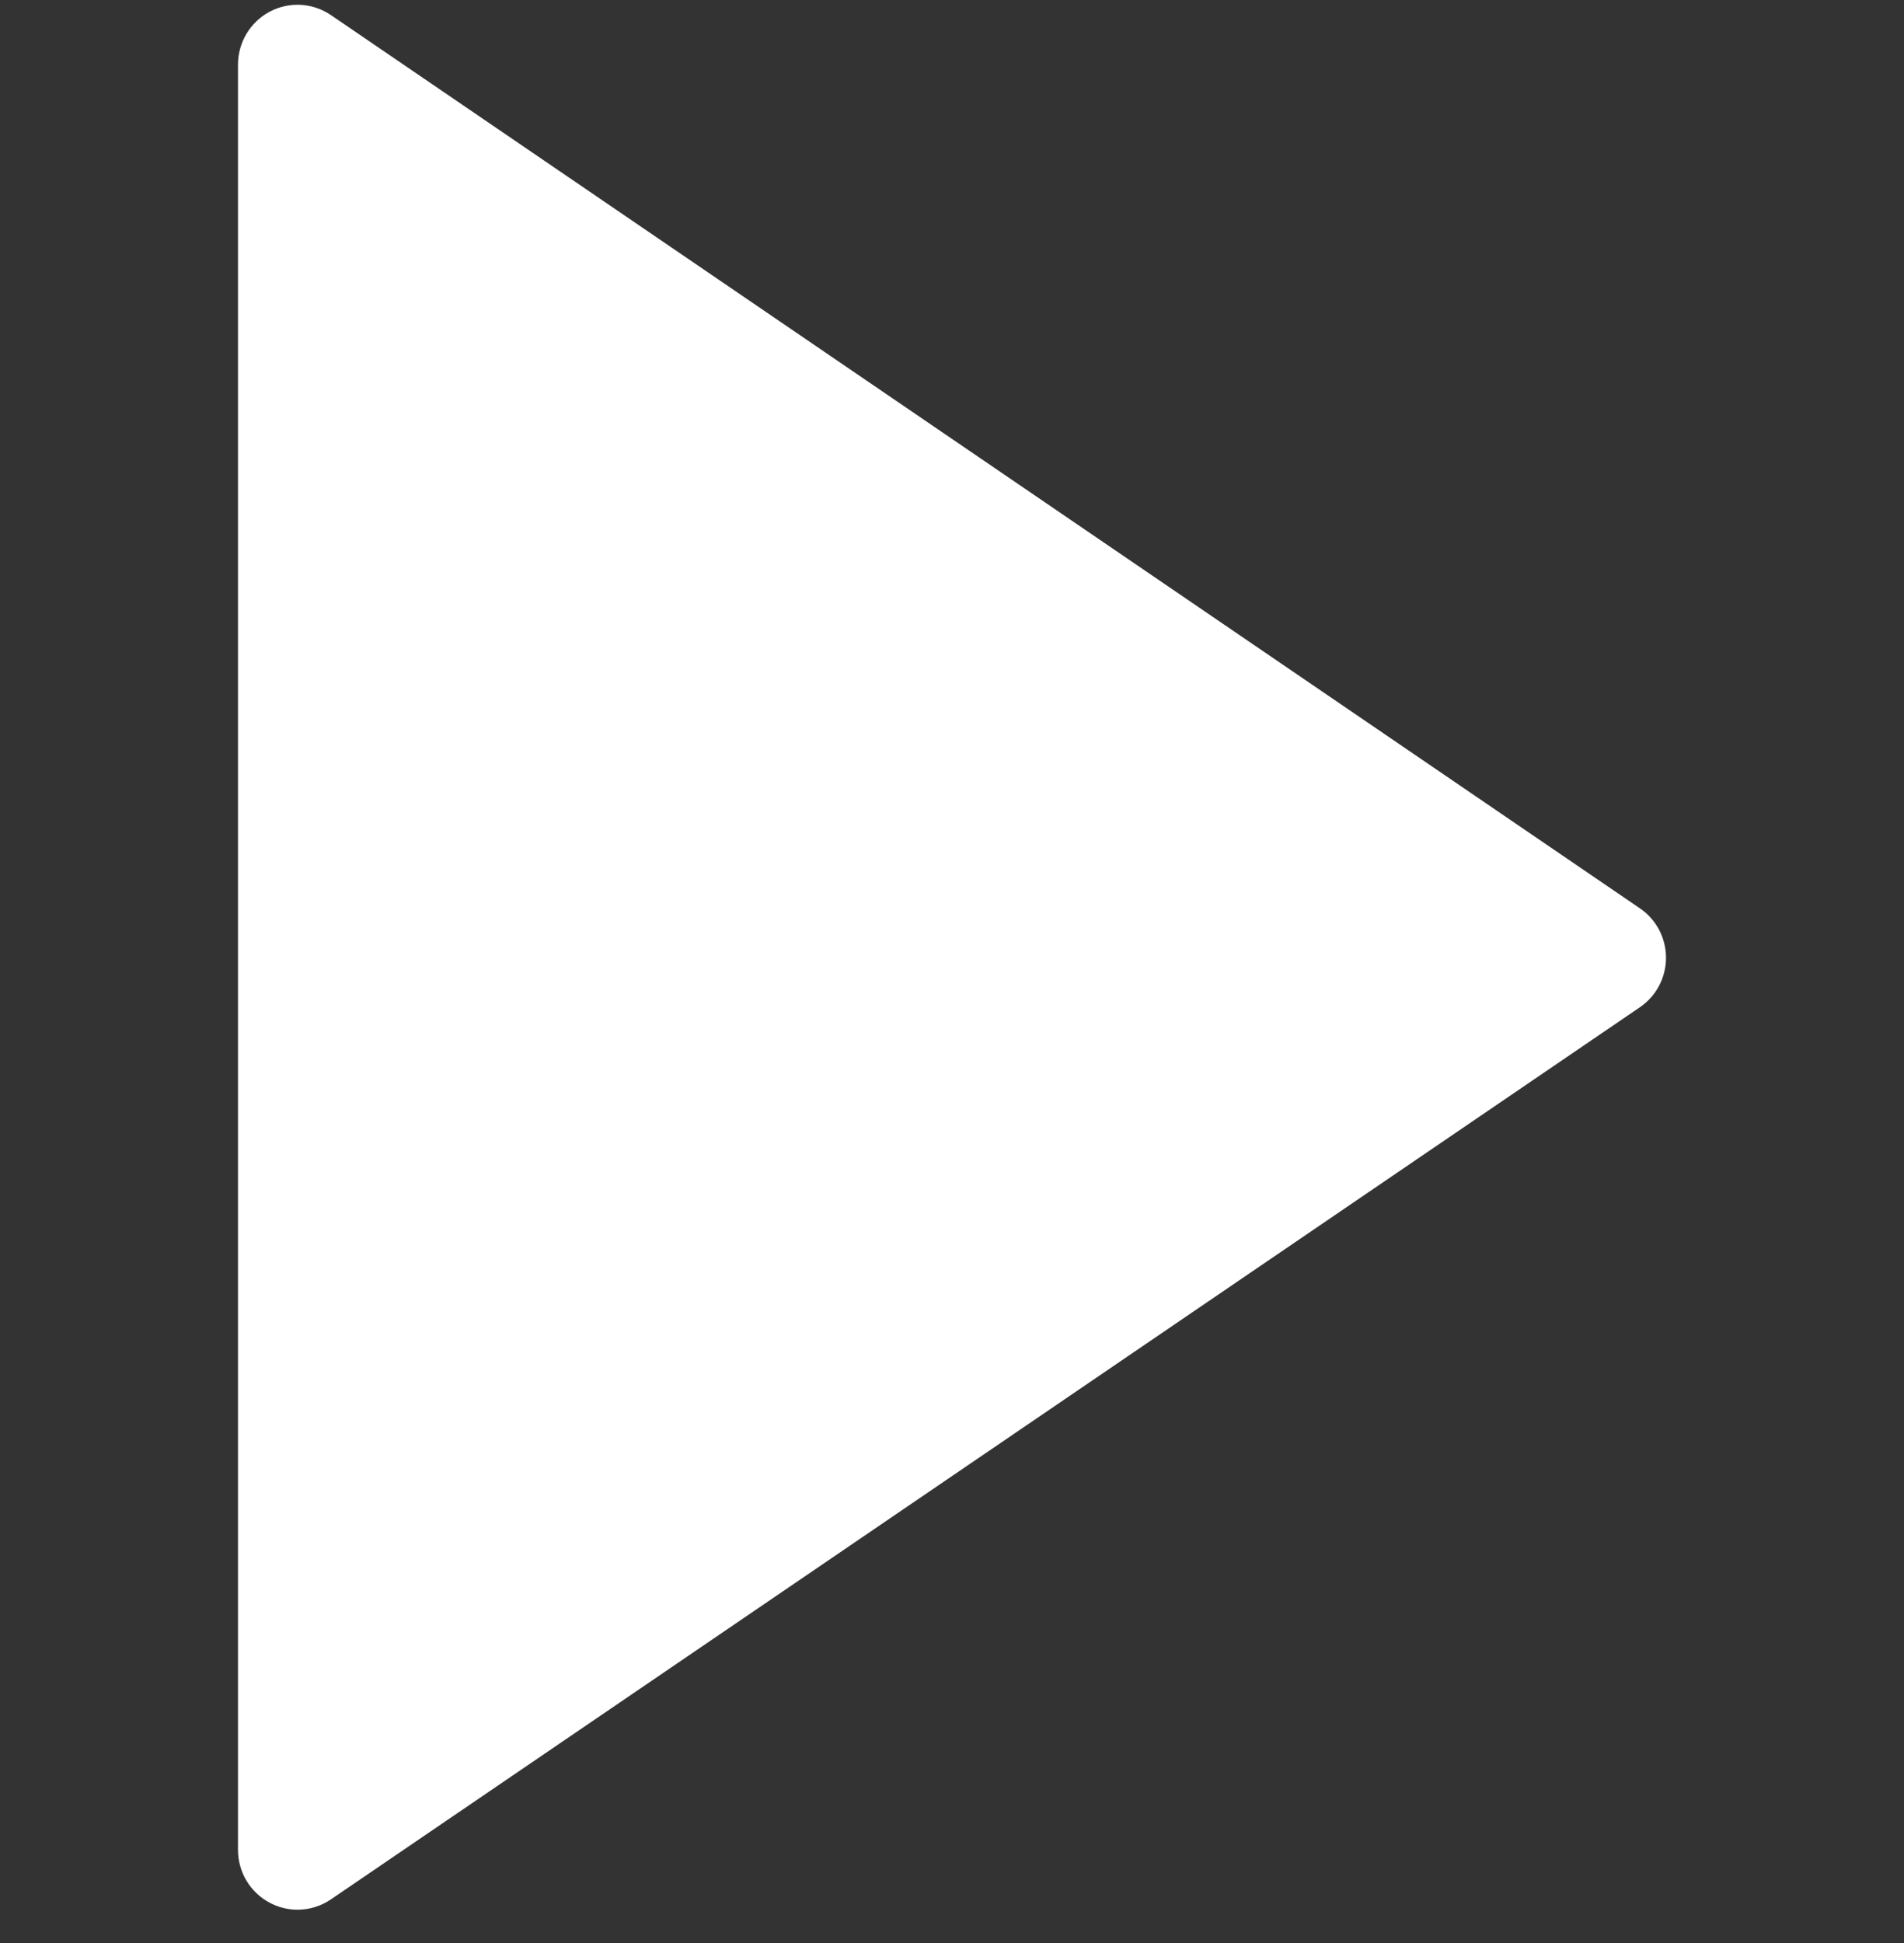 <svg width="50" height="51" viewBox="0 0 50 51" fill="none" xmlns="http://www.w3.org/2000/svg">
<rect x="0" y="0" width="50" height="51" fill="#333333" stroke="none"/>
<g clip-path="url(#clip0_5506_11420)">
<path d="M42.188 25.14L7.812 48.458V1.792L42.188 25.14Z" fill="white"/>
<path d="M43.065 23.842L8.69 0.396C8.21 0.069 7.592 0.036 7.081 0.307C6.571 0.58 6.25 1.113 6.25 1.694V48.557C6.25 49.138 6.569 49.671 7.081 49.942C7.31 50.065 7.562 50.126 7.812 50.126C8.121 50.126 8.427 50.034 8.69 49.855L43.065 26.438C43.494 26.146 43.75 25.659 43.75 25.14C43.75 24.619 43.494 24.134 43.065 23.842ZM9.375 45.596V4.657L39.406 25.138L9.375 45.596Z" fill="white"/>
</g>
<defs>
<clipPath id="clip0_5506_11420">
<rect width="50" height="50" fill="white" transform="translate(0 0.125)"/>
</clipPath>
</defs>
</svg>
